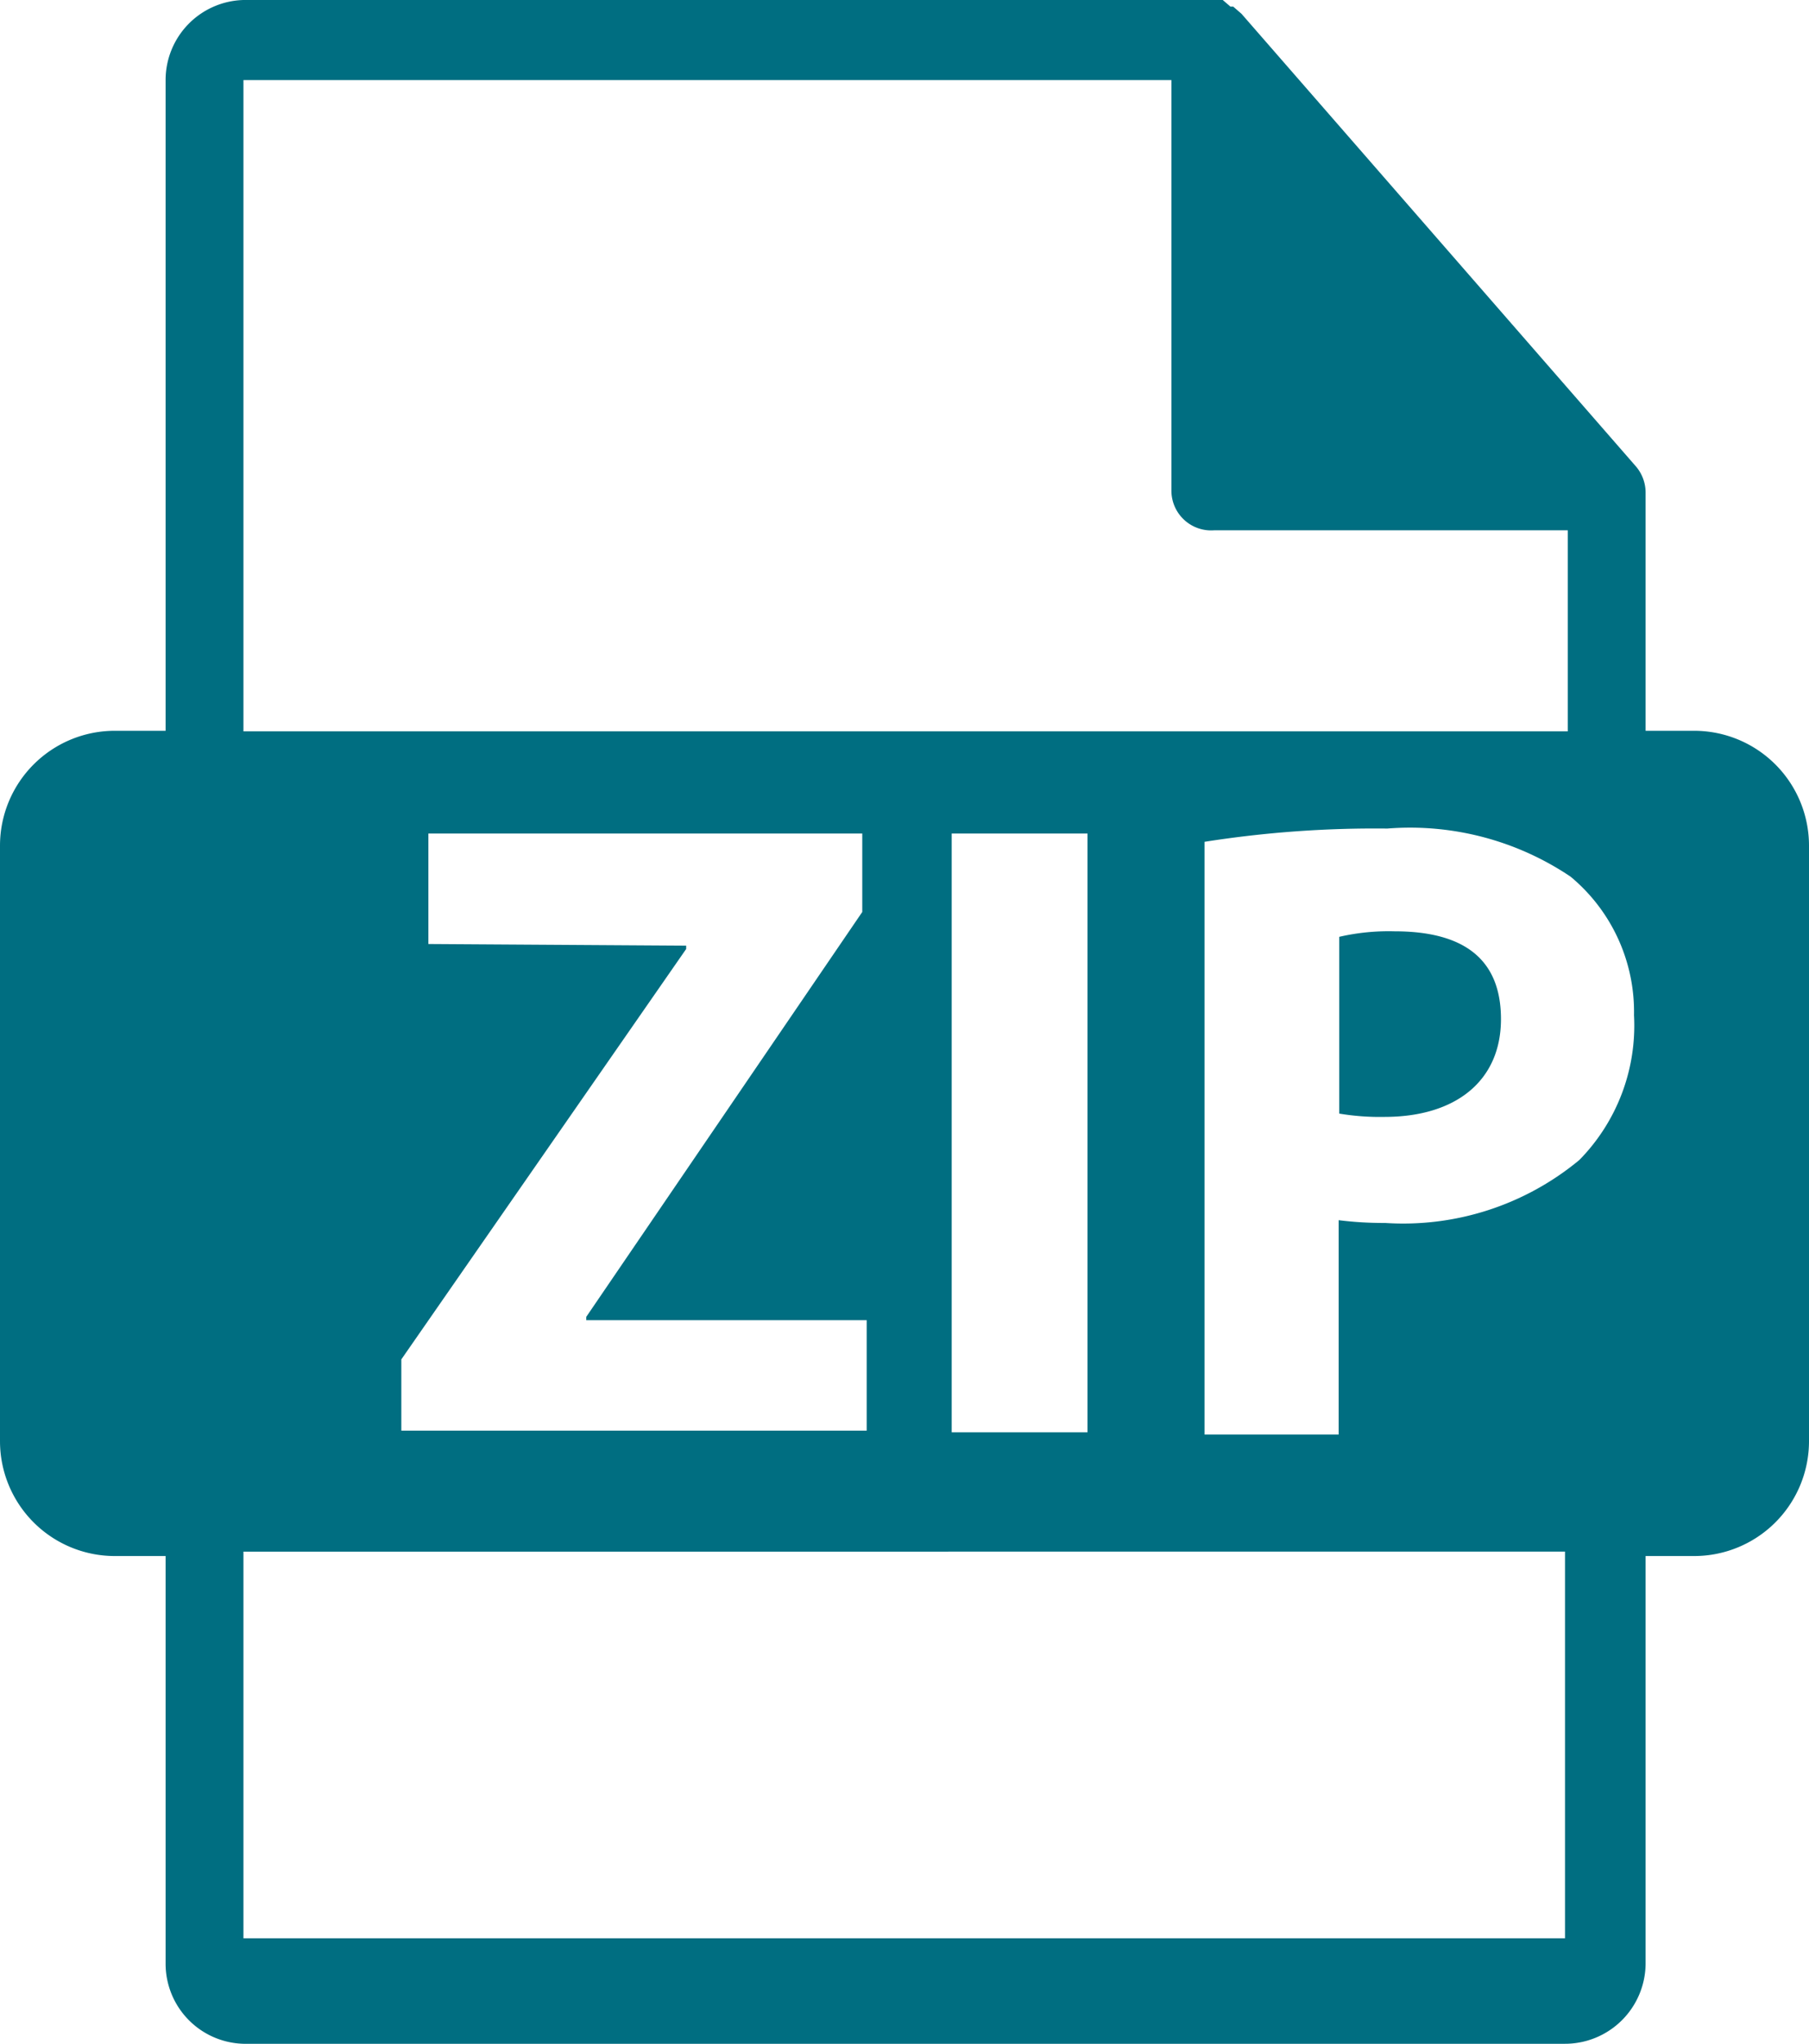 <svg xmlns="http://www.w3.org/2000/svg" viewBox="0 0 32.77 37"><defs><style>.cls-1{fill:#006e81;}</style></defs><title>icon_zip_blue</title><g id="Calque_2" data-name="Calque 2"><g id="Capa_1" data-name="Capa 1"><path class="cls-1" d="M30.69,13.23h-.88V9s0-.06,0-.08a.73.73,0,0,0-.17-.47L22.49.25h0L22.34.12l-.05,0L22.15,0h0L22,0H4.41A1.45,1.45,0,0,0,3,1.45V13.23H2.07A2.08,2.08,0,0,0,0,15.31V26.09a2.08,2.08,0,0,0,2.07,2.08H3v7.38A1.45,1.45,0,0,0,4.41,37H28.35a1.46,1.46,0,0,0,1.46-1.45V28.17h.88a2.08,2.08,0,0,0,2.08-2.08V15.31A2.08,2.08,0,0,0,30.69,13.23ZM4.41,1.45H21.22V8.88A.72.72,0,0,0,22,9.6h6.4v3.64H4.41ZM19.7,15.09V25.93H17.24V15.09Zm-11.94,2v-2h7.86v1.42l-5,7.33v.06H15.7v2H7.27V24.61l5.16-7.43v-.06Zm20.59,18H4.41v-7H28.35v7ZM28.61,21a5,5,0,0,1-3.52,1.14,6.53,6.53,0,0,1-.84-.05v3.88H21.82V15.24A19.85,19.85,0,0,1,25.13,15a5.21,5.21,0,0,1,3.32.87,3.18,3.18,0,0,1,1.15,2.51A3.47,3.47,0,0,1,28.61,21Z"/><path class="cls-1" d="M25.26,16.86a4,4,0,0,0-1,.1v3.2a4.44,4.44,0,0,0,.82.06c1.3,0,2.11-.66,2.11-1.77S26.49,16.86,25.26,16.86Z"/></g></g></svg>